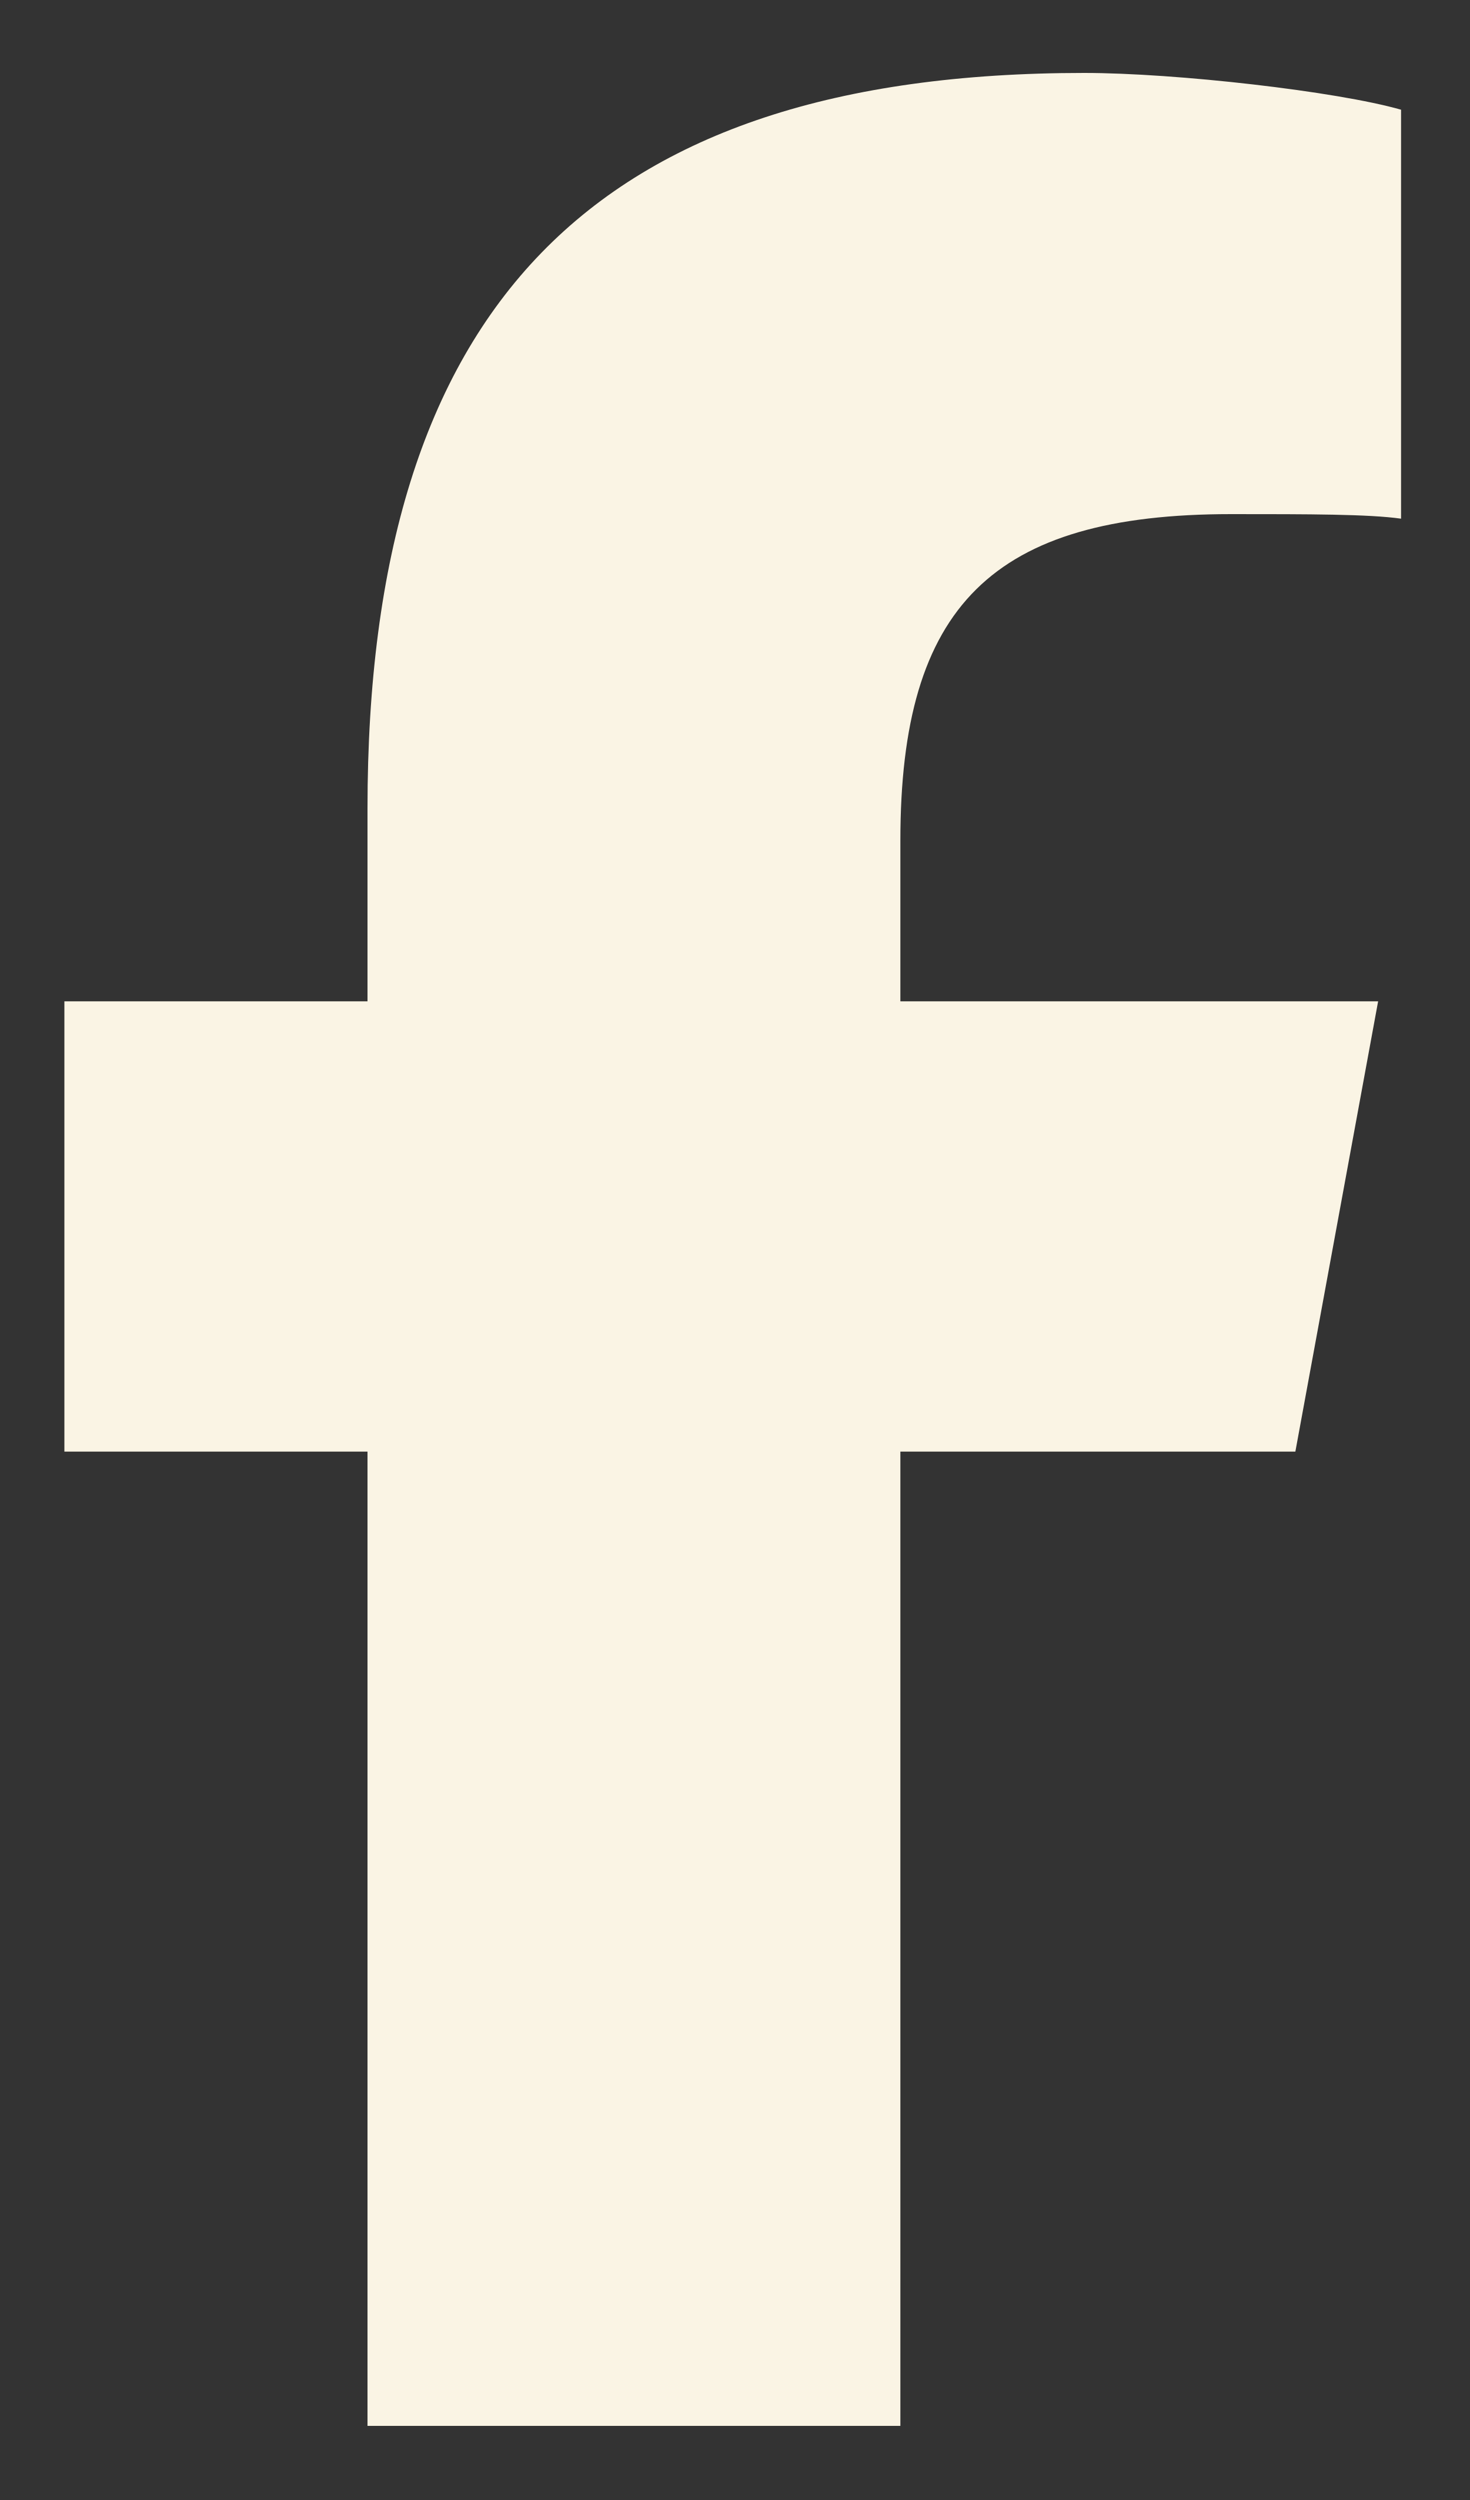<svg width="10" height="17" viewBox="0 0 10 17" fill="none" xmlns="http://www.w3.org/2000/svg">
<rect x="0" y="0" width="10" height="17" fill="#333333" stroke="none"/>
<path d="M2.5 9.871H0.438V6.809H2.5V5.496C2.5 2.09 4.031 0.496 7.375 0.496C8 0.496 9.094 0.621 9.531 0.746V3.527C9.312 3.496 8.906 3.496 8.375 3.496C6.75 3.496 6.125 4.121 6.125 5.715V6.809H9.375L8.812 9.871H6.125V16.496H2.5V9.871Z" fill="#FAF4E4"/>
</svg>
